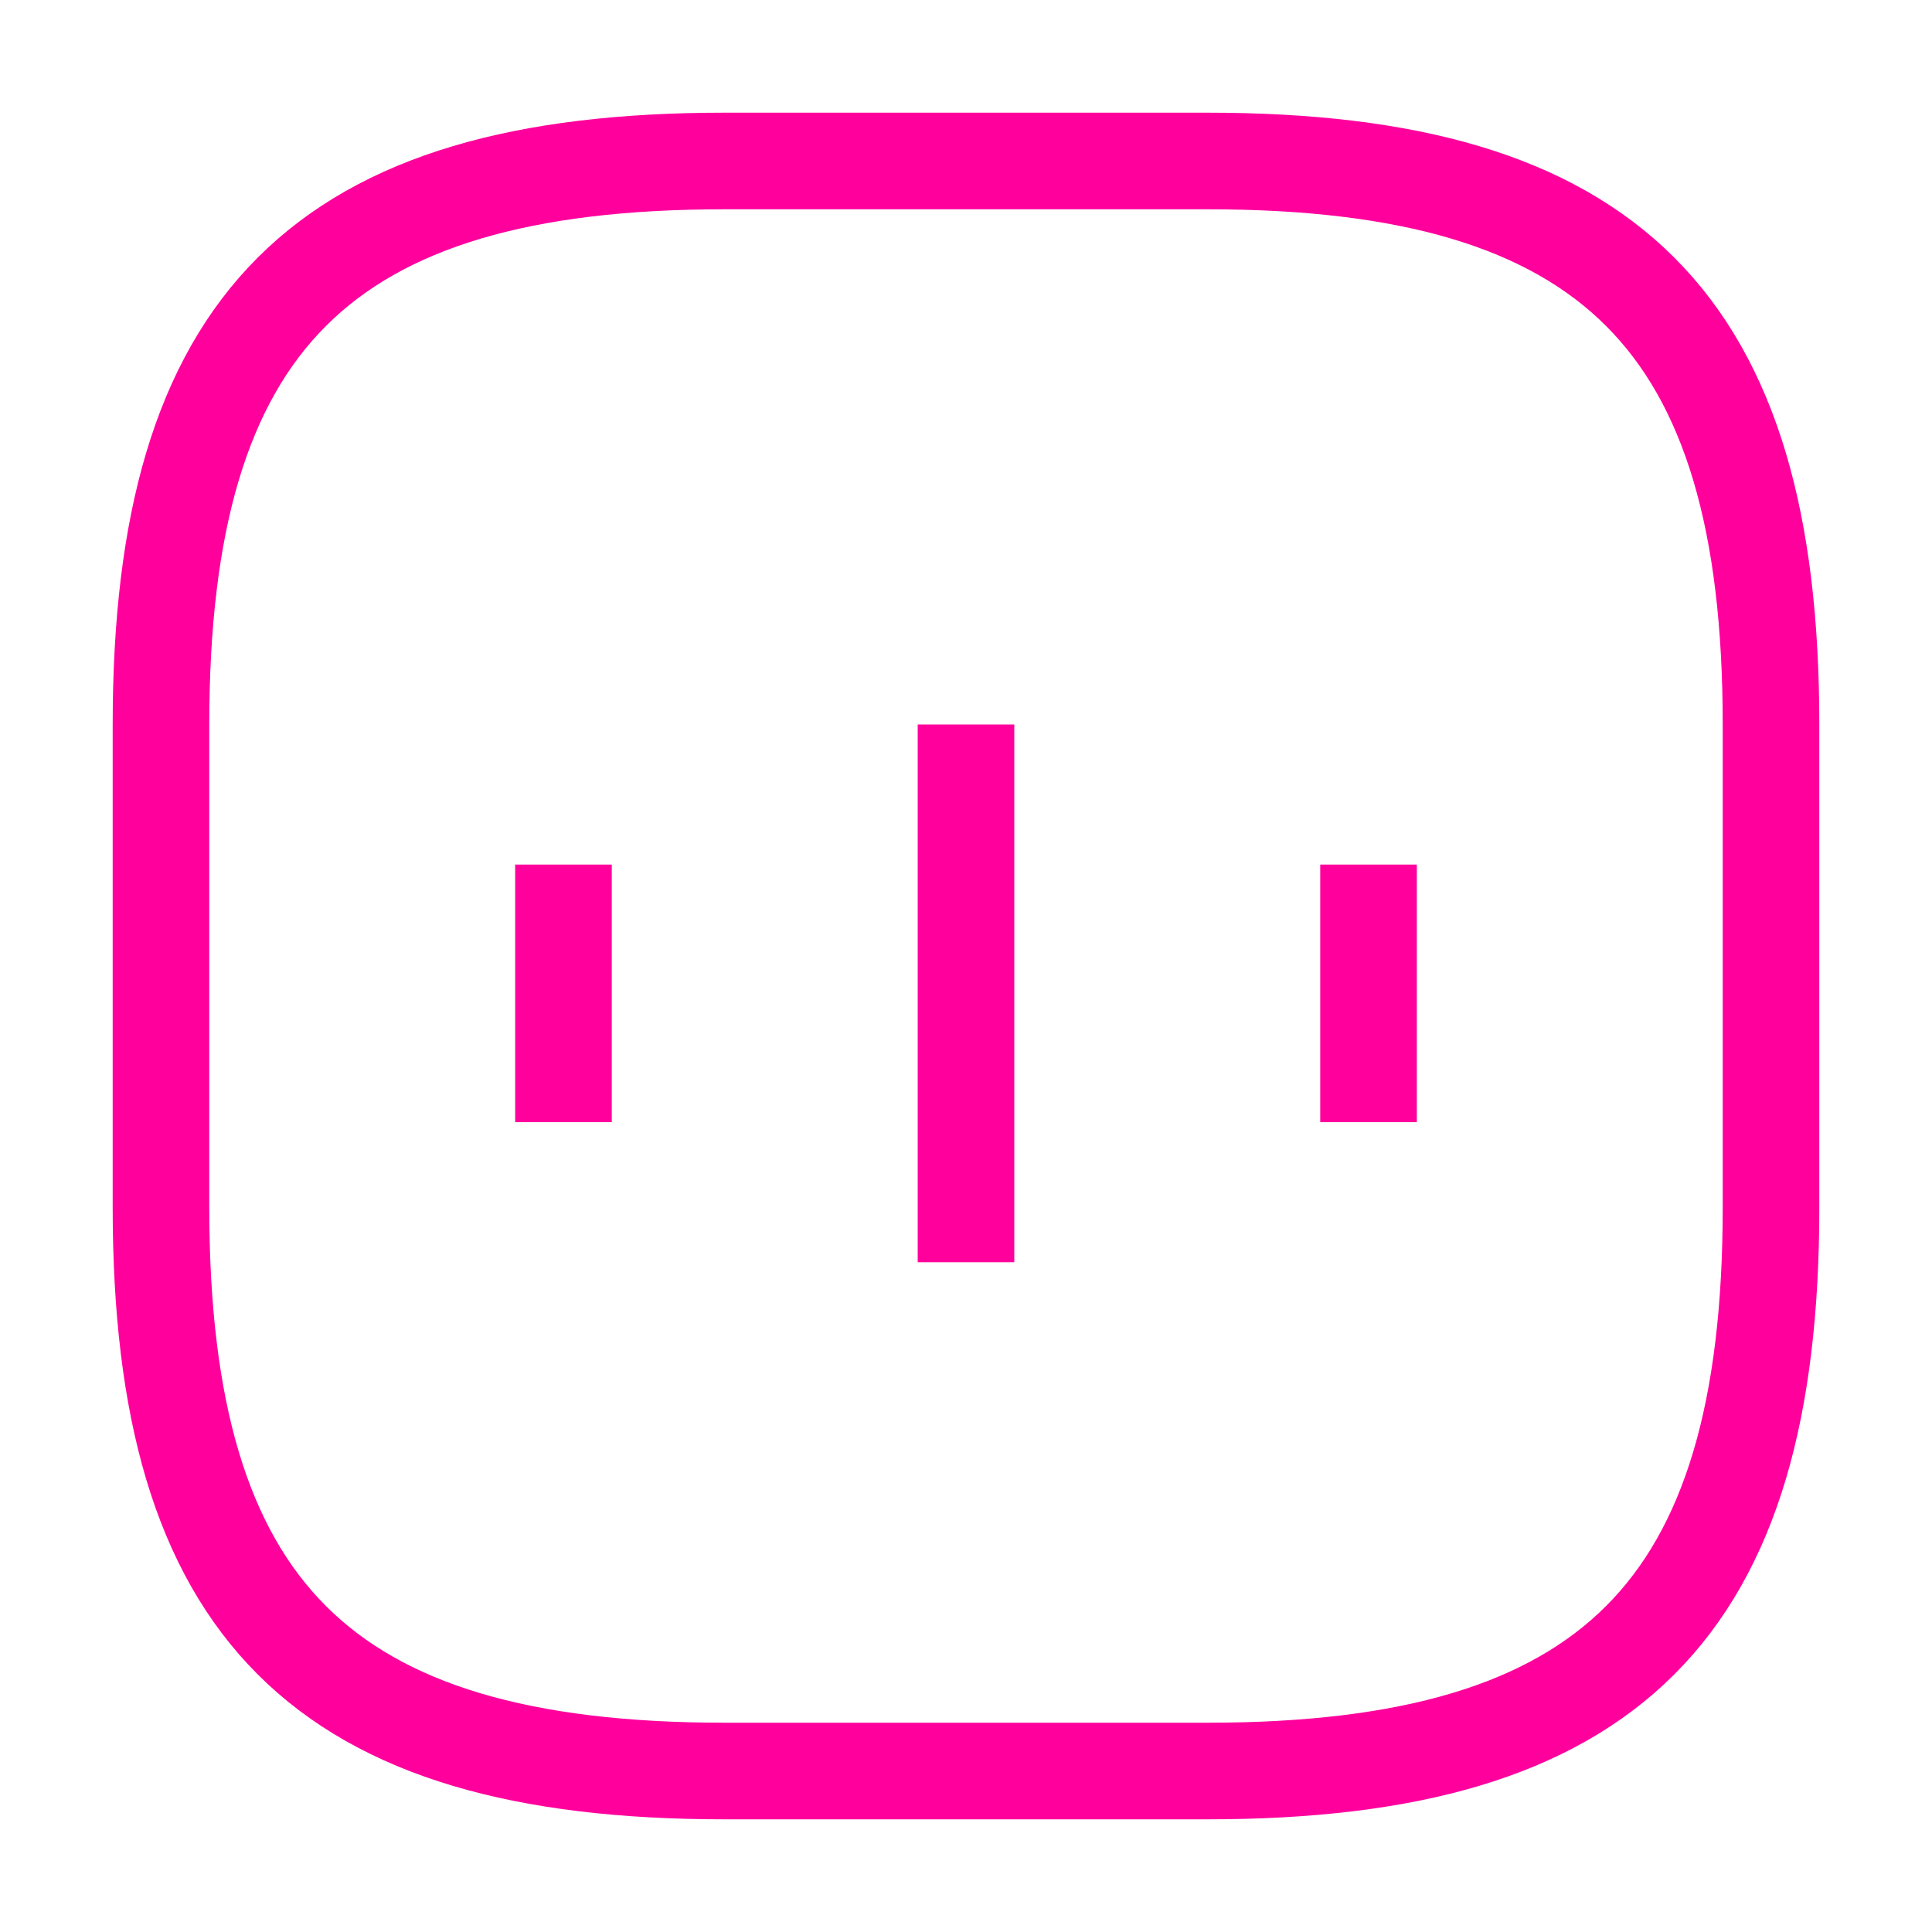 <svg width="40" height="40" viewBox="0 0 40 40" fill="none" xmlns="http://www.w3.org/2000/svg">
<path d="M11.666 17.9L11.666 23.233" stroke="#FF009D" stroke-width="2" strokeLinecap="round" strokeLinejoin="round"/>
<path d="M20 15L20 26.133" stroke="#FF009D" stroke-width="2" strokeLinecap="round" strokeLinejoin="round"/>
<path d="M28.334 17.9L28.334 23.233" stroke="#FF009D" stroke-width="2" strokeLinecap="round" strokeLinejoin="round"/>
<path d="M15 36.667L25 36.667C33.334 36.667 36.667 33.333 36.667 25L36.667 15C36.667 6.667 33.334 3.333 25 3.333L15 3.333C6.667 3.333 3.333 6.667 3.333 15L3.333 25C3.333 33.333 6.667 36.667 15 36.667Z" stroke="#FF009D" stroke-width="2" strokeLinecap="round" strokeLinejoin="round"/>
</svg>
